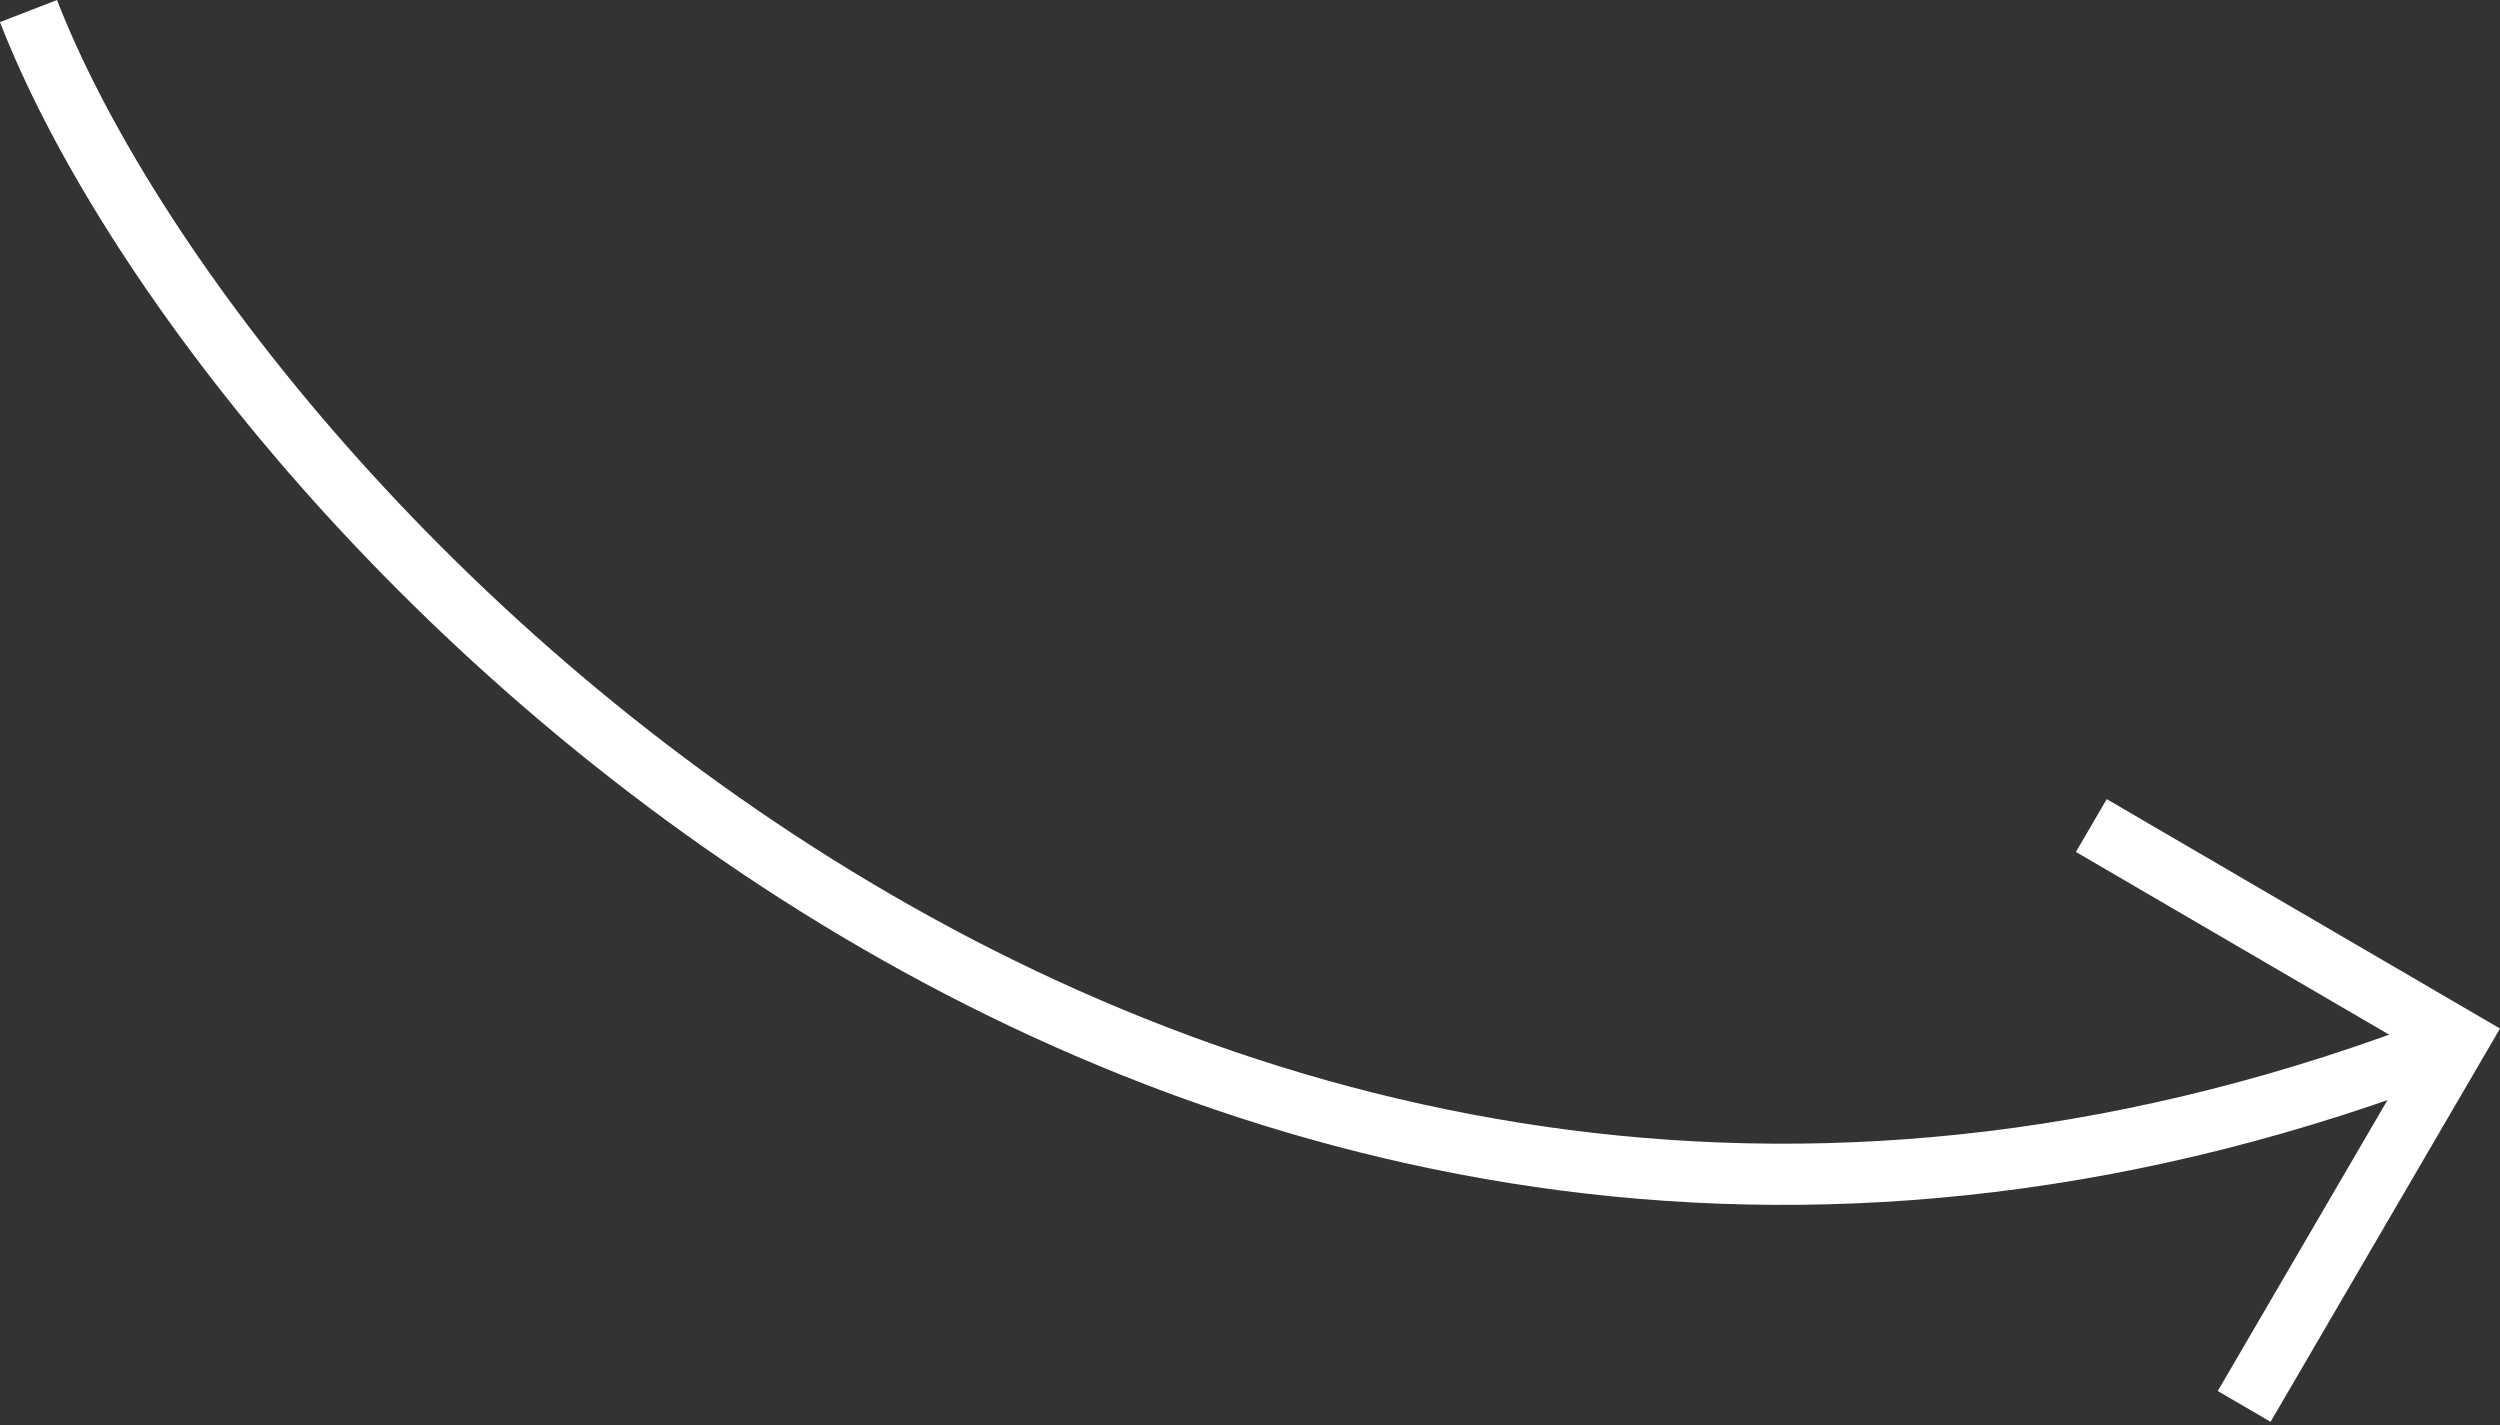 <?xml version="1.0" encoding="UTF-8"?> <svg xmlns="http://www.w3.org/2000/svg" width="328" height="187" viewBox="0 0 328 187" fill="none"><rect x="0" y="0" width="328" height="187" fill="#333333" stroke="none"/> <path fill-rule="evenodd" clip-rule="evenodd" d="M107.708 121.229C51.5 86.965 12.942 36.262 -0 2.902L7.479 0C19.717 31.546 57.017 80.932 111.884 114.379C166.569 147.715 238.408 165.05 320.053 133.284L322.962 140.761C238.554 173.602 164.098 155.604 107.708 121.229Z" fill="white"></path> <path fill-rule="evenodd" clip-rule="evenodd" d="M317.028 137.831L272.36 111.774L276.402 104.845L328 134.944L297.901 186.542L290.972 182.5L317.028 137.831Z" fill="white"></path> </svg> 